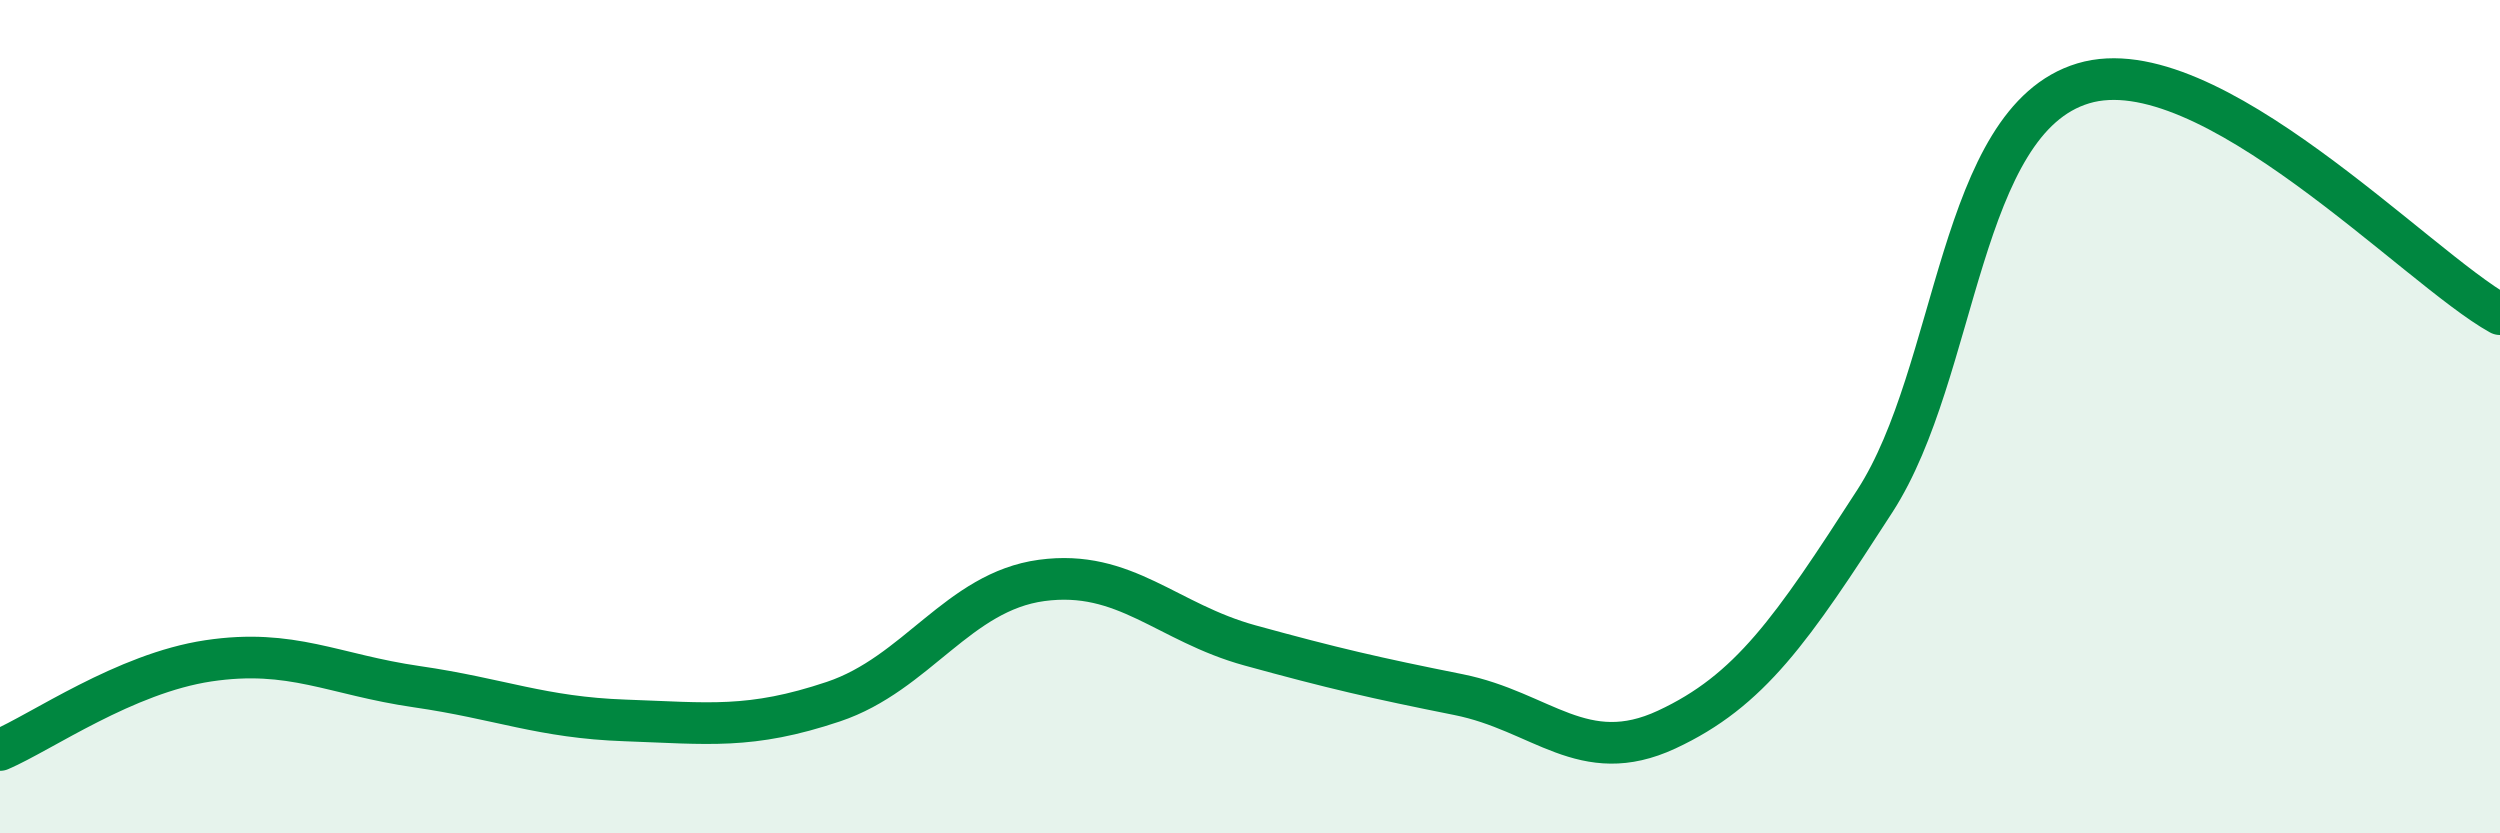 
    <svg width="60" height="20" viewBox="0 0 60 20" xmlns="http://www.w3.org/2000/svg">
      <path
        d="M 0,18 C 1,17.57 3,16.16 5,15.86 C 7,15.56 8,16.19 10,16.48 C 12,16.77 13,17.22 15,17.29 C 17,17.36 18,17.51 20,16.84 C 22,16.17 23,14.2 25,13.93 C 27,13.66 28,14.94 30,15.49 C 32,16.04 33,16.27 35,16.67 C 37,17.07 38,18.44 40,17.51 C 42,16.58 43,15.12 45,12.02 C 47,8.92 47,2.9 50,2 C 53,1.1 58,6.43 60,7.54L60 20L0 20Z"
        fill="#008740"
        opacity="0.1"
        stroke-linecap="round"
        stroke-linejoin="round"
      />
      <path
        d="M 0,18 C 1,17.57 3,16.16 5,15.86 C 7,15.56 8,16.19 10,16.48 C 12,16.77 13,17.22 15,17.29 C 17,17.36 18,17.51 20,16.84 C 22,16.17 23,14.2 25,13.93 C 27,13.66 28,14.94 30,15.49 C 32,16.04 33,16.27 35,16.67 C 37,17.07 38,18.44 40,17.51 C 42,16.58 43,15.12 45,12.02 C 47,8.92 47,2.9 50,2 C 53,1.1 58,6.43 60,7.54"
        stroke="#008740"
        stroke-width="1"
        fill="none"
        stroke-linecap="round"
        stroke-linejoin="round"
      />
    </svg>
  